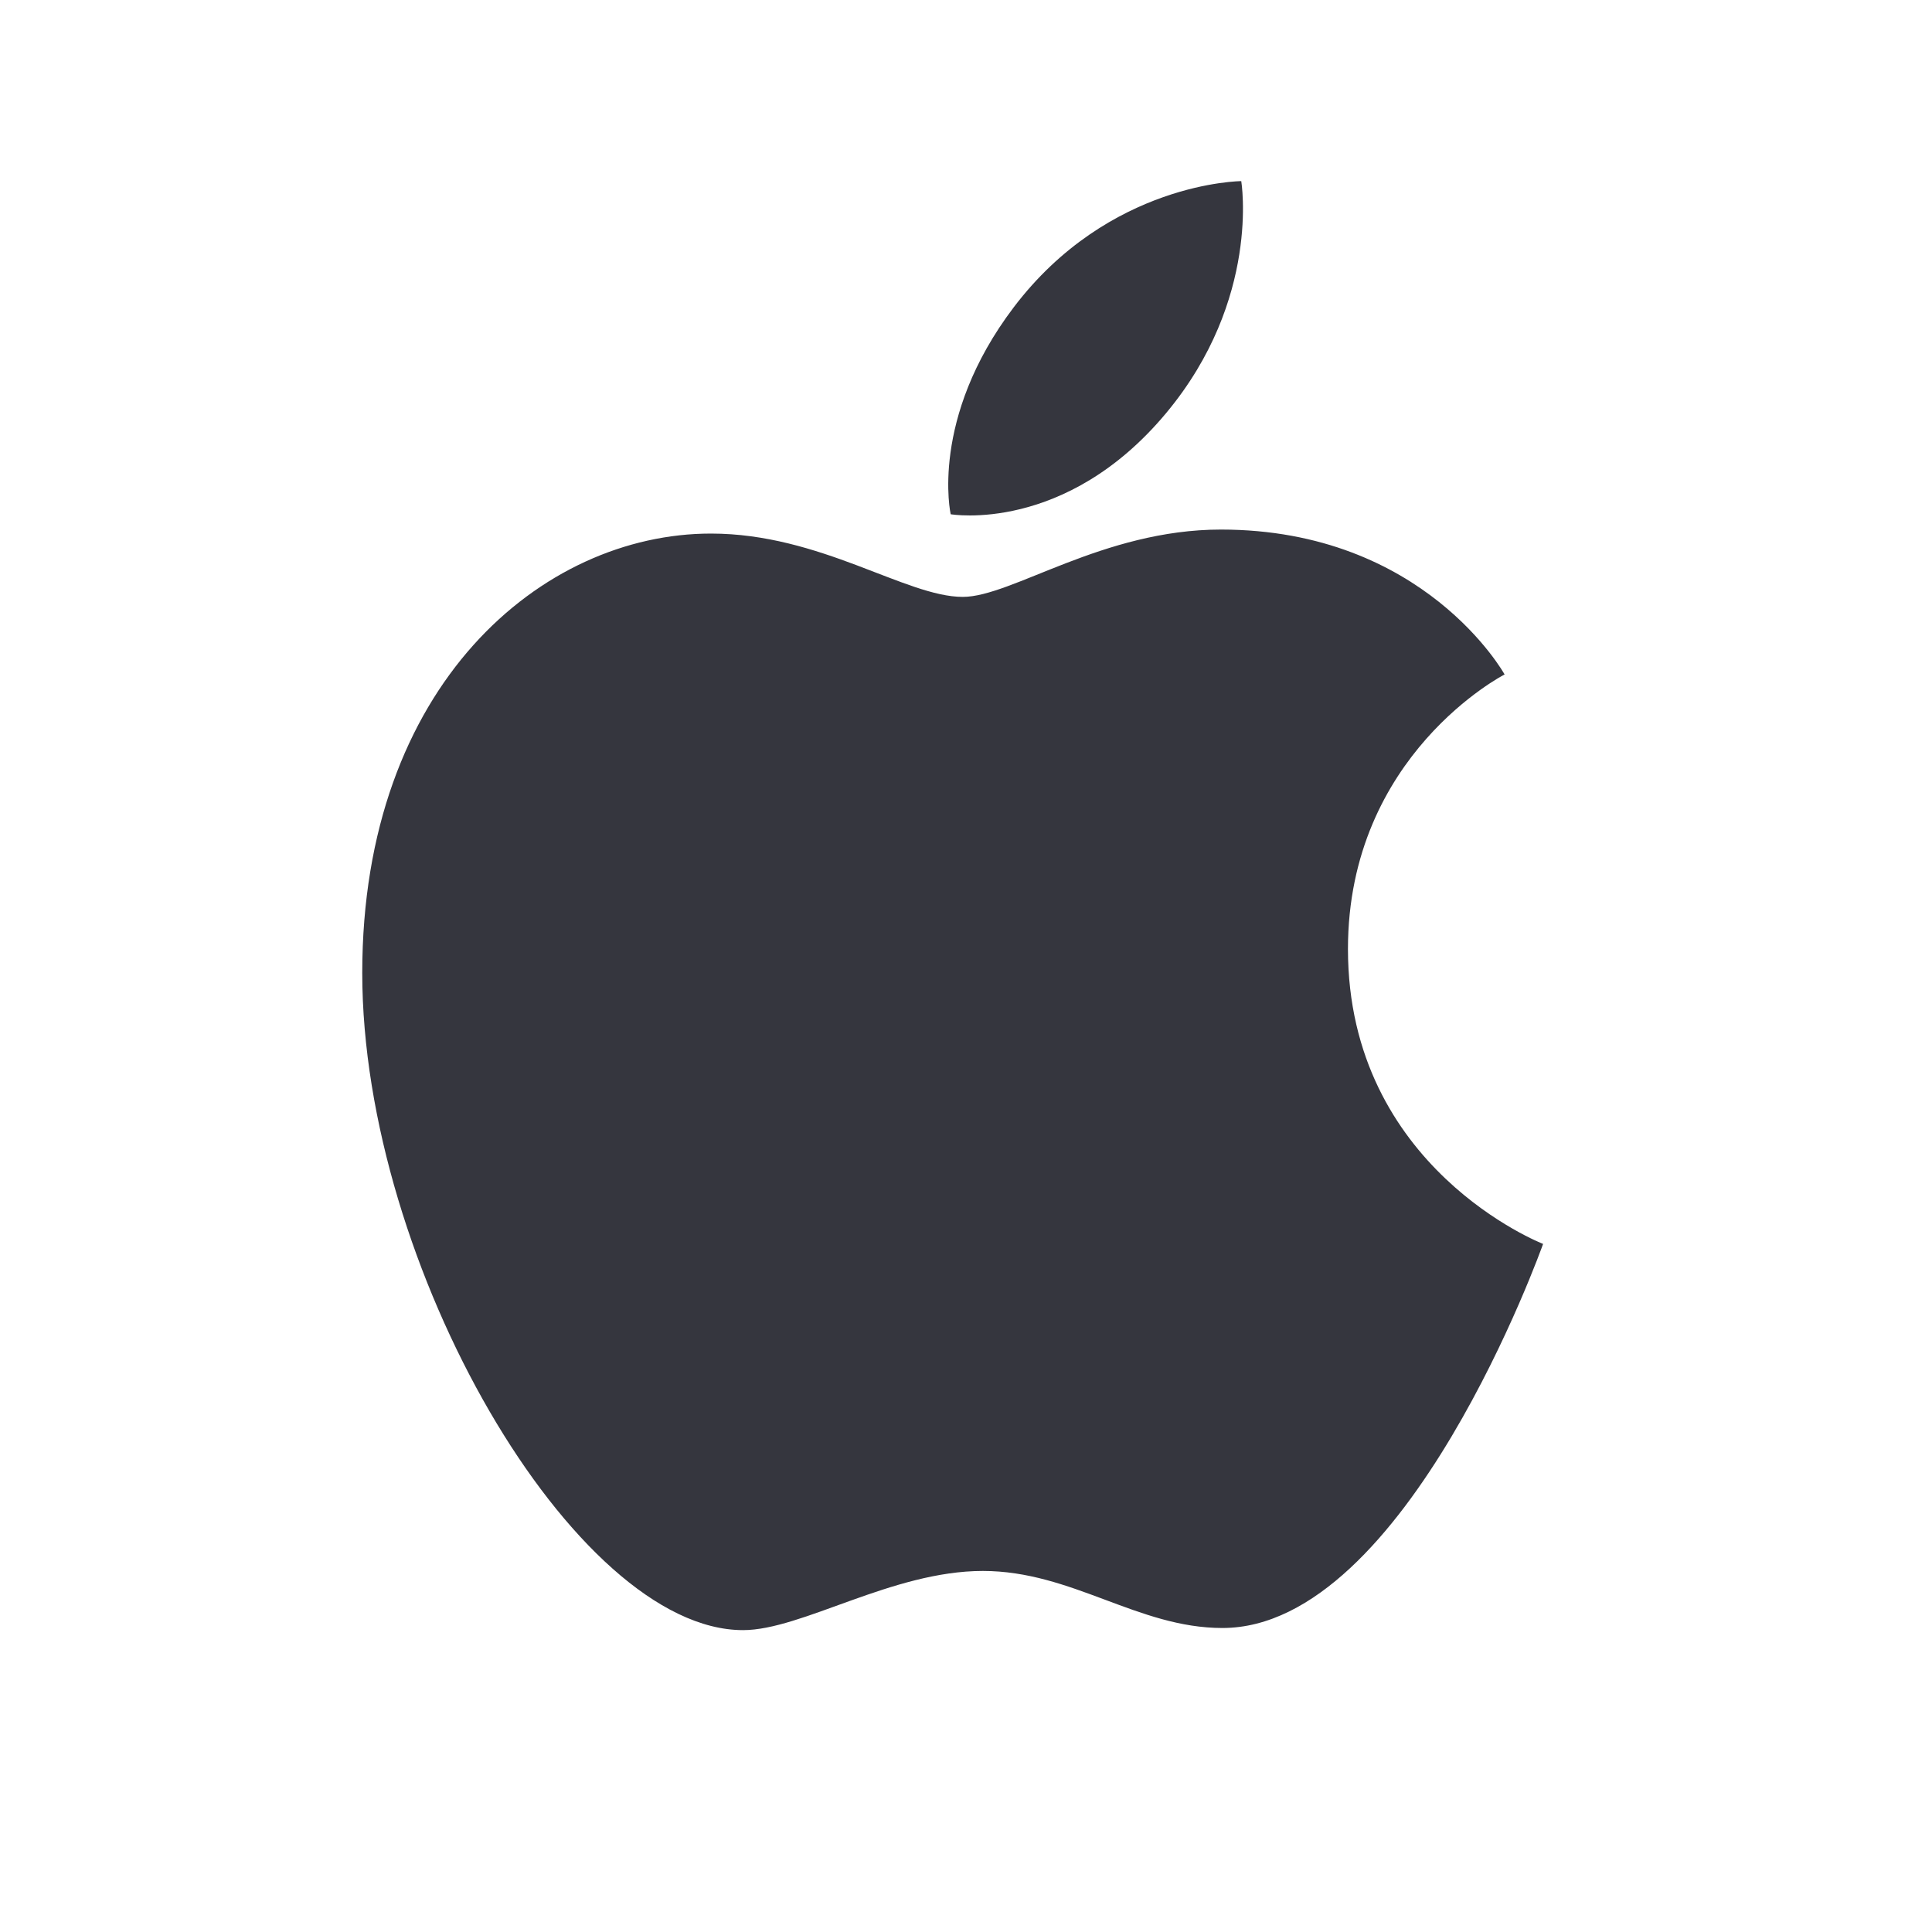 <svg width="40" height="40" viewBox="0 0 40 40" fill="none" xmlns="http://www.w3.org/2000/svg">
	<path d="M20.989 6.361C22.96 3.763 25.699 3.75 25.699 3.75C25.699 3.75 26.107 6.193 24.149 8.546C22.059 11.058 19.683 10.647 19.683 10.647C19.683 10.647 19.237 8.671 20.989 6.361ZM19.934 12.358C20.948 12.358 22.829 10.964 25.278 10.964C29.493 10.964 31.151 13.964 31.151 13.964C31.151 13.964 27.908 15.623 27.908 19.648C27.908 24.189 31.948 25.754 31.948 25.754C31.948 25.754 29.124 33.706 25.309 33.706C23.557 33.706 22.195 32.525 20.349 32.525C18.467 32.525 16.601 33.75 15.384 33.75C11.901 33.75 7.5 26.207 7.5 20.143C7.5 14.177 11.225 11.047 14.719 11.047C16.991 11.047 18.753 12.358 19.934 12.358Z" fill="#35363E"/>
</svg>

